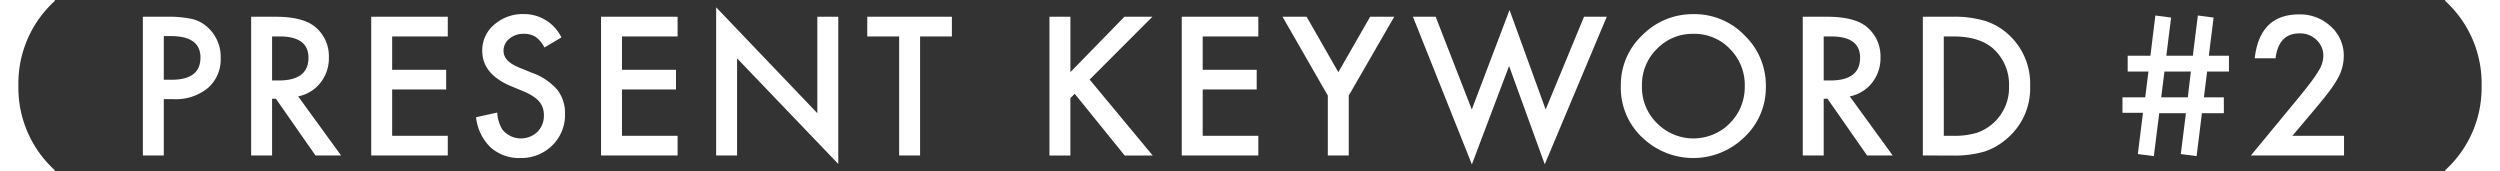 <svg xmlns="http://www.w3.org/2000/svg" viewBox="0 0 380.377 26.039"><rect x="0" y="0" width="380.377" height="26.039" fill="#333333" stroke="none"/><defs><style>.cls-1{fill:#fff;}</style></defs><g id="レイヤー_2" data-name="レイヤー 2"><g id="object"><path class="cls-1" d="M0,0H8.344V.139a16.943,16.943,0,0,0-5.544,12.881,16.937,16.937,0,0,0,5.544,12.879v.141H0Z"/><path class="cls-1" d="M24.922,15.087v8.572H21.737V2.55h3.609a16.28,16.28,0,0,1,4.006.369A5.372,5.372,0,0,1,31.758,4.313a6.006,6.006,0,0,1,1.818,4.484,5.785,5.785,0,0,1-1.941,4.594,7.684,7.684,0,0,1-5.236,1.695Zm0-2.953h1.189q4.389,0,4.389-3.377,0-3.268-4.525-3.268H24.922Z"/><path class="cls-1" d="M45.363,14.663l6.535,8.996H48.002l-6.029-8.641h-.574v8.641H38.213V2.55h3.732q4.184,0,6.043,1.572a5.777,5.777,0,0,1,2.051,4.621,5.996,5.996,0,0,1-1.285,3.855A5.729,5.729,0,0,1,45.363,14.663Zm-3.965-2.42h1.012q4.526,0,4.525-3.459,0-3.24-4.402-3.24H41.398Z"/><path class="cls-1" d="M68.13,5.544H59.667v5.072h8.217v2.994H59.667V20.665h8.463v2.994H56.481V2.55H68.13Z"/><path class="cls-1" d="M85.42,5.694l-2.584,1.531A4.439,4.439,0,0,0,81.455,5.585a3.22,3.22,0,0,0-1.764-.438,3.258,3.258,0,0,0-2.201.752,2.329,2.329,0,0,0-.875,1.859q0,1.545,2.297,2.488l2.105.861a8.99,8.99,0,0,1,3.76,2.536,5.716,5.716,0,0,1,1.189,3.671,6.45,6.45,0,0,1-1.941,4.812A6.664,6.664,0,0,1,79.172,24.042,6.49,6.49,0,0,1,74.633,22.415,7.488,7.488,0,0,1,72.432,17.835L75.658,17.124a5.476,5.476,0,0,0,.766,2.57,3.638,3.638,0,0,0,5.346.369,3.453,3.453,0,0,0,.984-2.529,3.568,3.568,0,0,0-.171-1.128,2.873,2.873,0,0,0-.533-.943,4.286,4.286,0,0,0-.937-.807,9.067,9.067,0,0,0-1.367-.718L77.709,13.091q-4.334-1.833-4.334-5.359a5.083,5.083,0,0,1,1.818-3.979,6.571,6.571,0,0,1,4.525-1.613A6.318,6.318,0,0,1,85.42,5.694Z"/><path class="cls-1" d="M103.098,5.544H94.635v5.072h8.217v2.994H94.635V20.665h8.463v2.994H91.449V2.55h11.648Z"/><path class="cls-1" d="M108.961,23.659V1.114L124.356,17.22V2.55h3.186V24.944L112.147,8.88v14.779Z"/><path class="cls-1" d="M139.992,5.544V23.659h-3.186V5.544h-4.854V2.55H144.832V5.544Z"/><path class="cls-1" d="M162.862,10.972l8.217-8.422h4.252l-9.543,9.557,9.598,11.553h-4.266l-7.602-9.393-.656.656v8.736h-3.186V2.55h3.186Z"/><path class="cls-1" d="M191.454,5.544h-8.463v5.072h8.217v2.994h-8.217V20.665h8.463v2.994H179.806V2.55H191.454Z"/><path class="cls-1" d="M202.028,14.54,195.138,2.55h3.664l4.826,8.436,4.84-8.436h3.664L205.214,14.54v9.119h-3.186Z"/><path class="cls-1" d="M218.438,2.55l5.497,14.109,5.742-15.135,5.496,15.135L241.011,2.55h3.459L235.036,24.999,229.608,10.042,223.948,25.013,214.979,2.55Z"/><path class="cls-1" d="M246.612,13.009a10.341,10.341,0,0,1,3.268-7.656,10.757,10.757,0,0,1,7.82-3.199,10.552,10.552,0,0,1,7.738,3.227,10.549,10.549,0,0,1,3.24,7.752,10.377,10.377,0,0,1-3.254,7.725,11.155,11.155,0,0,1-15.23.355A10.372,10.372,0,0,1,246.612,13.009Zm3.213.041a7.631,7.631,0,0,0,2.352,5.756,7.789,7.789,0,0,0,11.006-.041,7.774,7.774,0,0,0,2.283-5.66A7.736,7.736,0,0,0,263.21,7.444a7.446,7.446,0,0,0-5.551-2.297,7.522,7.522,0,0,0-5.564,2.297A7.616,7.616,0,0,0,249.825,13.05Z"/><path class="cls-1" d="M281.442,14.663l6.535,8.996h-3.896l-6.029-8.641h-.574v8.641H274.292V2.55h3.732q4.184,0,6.043,1.572a5.777,5.777,0,0,1,2.051,4.621,5.993,5.993,0,0,1-1.285,3.855A5.727,5.727,0,0,1,281.442,14.663Zm-3.965-2.42h1.012q4.526,0,4.525-3.459,0-3.24-4.402-3.24h-1.135Z"/><path class="cls-1" d="M292.562,23.659V2.55h4.43a16.133,16.133,0,0,1,5.031.629,9.431,9.431,0,0,1,3.596,2.092,10.104,10.104,0,0,1,3.268,7.834,10.006,10.006,0,0,1-3.404,7.875,9.948,9.948,0,0,1-3.582,2.092,16.324,16.324,0,0,1-4.963.588Zm3.186-2.994h1.436a11.99,11.99,0,0,0,3.568-.451,7.246,7.246,0,0,0,4.922-7.109,7.337,7.337,0,0,0-2.324-5.633q-2.092-1.928-6.166-1.928h-1.436Z"/><path class="cls-1" d="M339.138,8.483v2.406h-3.322l-.492,3.924h3.035v2.406h-3.336l-.807,6.535-2.406-.314.779-6.221h-4.061l-.82,6.535-2.434-.314.779-6.275h-3.117V14.813h3.459l.492-3.924h-3.158V8.483h3.459l.752-6.125,2.393.314L329.608,8.483h4.033l.766-6.125,2.393.314-.725,5.811Zm-5.797,2.406h-4.02l-.492,3.924H332.876Z"/><path class="cls-1" d="M348.785,20.665h7.861v2.994H342.469l7.328-8.873q1.08-1.326,1.812-2.297a17.505,17.505,0,0,0,1.114-1.627,4.572,4.572,0,0,0,.779-2.311,3.294,3.294,0,0,0-1.039-2.475,3.568,3.568,0,0,0-2.57-.998q-3.199,0-3.664,3.787h-3.172q.766-6.672,6.74-6.672a6.808,6.808,0,0,1,4.84,1.832,5.951,5.951,0,0,1,1.969,4.539,6.898,6.898,0,0,1-.916,3.377,16.52,16.52,0,0,1-1.36,2.044q-.896,1.184-2.263,2.796Z"/><path class="cls-1" d="M380.377,0V26.039H372.033v-.141a16.939,16.939,0,0,0,5.544-12.879A16.945,16.945,0,0,0,372.033.139V0Z"/></g></g></svg>